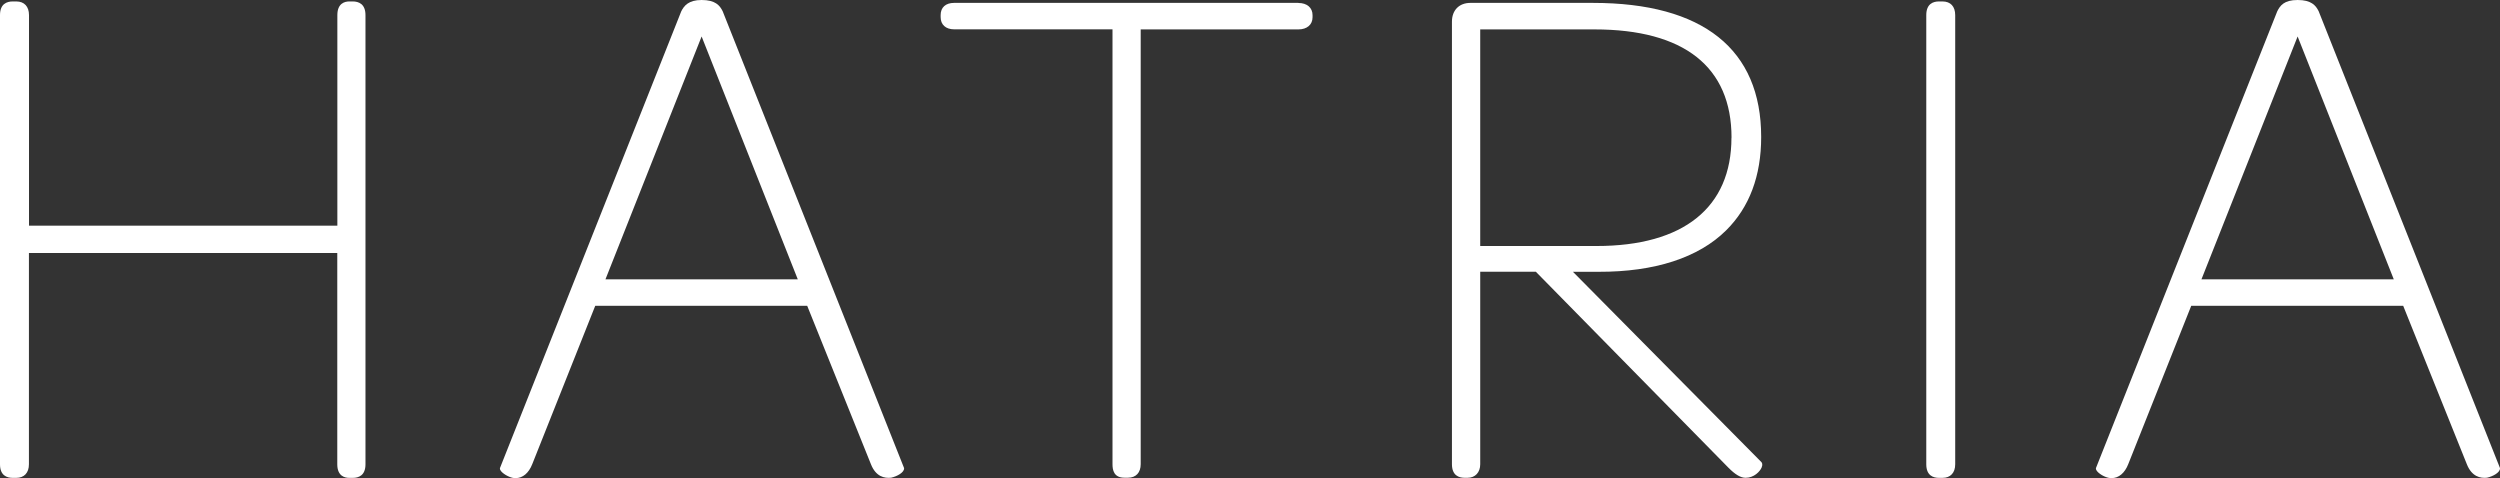 <svg xmlns="http://www.w3.org/2000/svg" id="fondo" viewBox="0 0 311.17 59.52"><rect x="0" y="0" width="311.17" height="59.52" fill="#333333" stroke="none"/><defs><style>.cls-1{fill:#fff;}</style></defs><path class="cls-1" d="m43.92.18h-.44c-.56,0-1.49.22-1.49,1.7v26.21H3.61V1.88C3.61.81,3.02.18,2.03.18h-.44C.86.18,0,.47,0,1.88v55.91c0,1.4.86,1.69,1.58,1.69h.44c.99,0,1.58-.63,1.58-1.69v-26.3h38.38v26.3c0,1.47.93,1.69,1.49,1.69h.44c.72,0,1.58-.29,1.58-1.69V1.88c0-1.4-.86-1.7-1.58-1.7Z"></path><path class="cls-1" d="m87.33,0c-1.62,0-2.19.71-2.54,1.42l-22.55,56.81-.02.09c0,.4.85.97,1.52,1.14h0c.15.04.29.05.44.05.88,0,1.63-.62,2.07-1.74l7.84-19.71h26.38l7.93,19.71c.61,1.56,1.68,1.78,2.51,1.69.78-.17,1.62-.66,1.62-1.15v-.05L89.95,1.4c-.36-.73-.92-1.4-2.62-1.4Zm11.97,34.77h-23.94l11.97-30.23,11.97,30.23Z"></path><path class="cls-1" d="m241.78.18h-.44c-.72,0-1.58.29-1.58,1.7v55.91c0,1.4.86,1.69,1.58,1.69h.44c.99,0,1.58-.63,1.58-1.69V1.88c0-1.08-.58-1.7-1.58-1.7Z"></path><path class="cls-1" d="m161.62.36h-42.87c-1.05,0-1.67.57-1.67,1.51v.27c0,.93.64,1.51,1.67,1.51h19.72v54.12c0,.73.16,1.69,1.49,1.69h.44c.99,0,1.58-.63,1.58-1.69V3.66h19.63c1.07,0,1.76-.59,1.76-1.51v-.27c0-.92-.69-1.51-1.76-1.51Z"></path><path class="cls-1" d="m288.6,1.4c-.36-.73-.92-1.4-2.62-1.4s-2.19.71-2.54,1.42l-22.55,56.81-.02.09c0,.4.85.98,1.52,1.14h0c.15.04.29.05.44.05.88,0,1.63-.62,2.07-1.74l7.84-19.71h26.38l7.92,19.71c.61,1.56,1.69,1.78,2.51,1.69.78-.17,1.62-.66,1.62-1.15v-.05L288.6,1.4Zm9.35,33.37h-23.94l11.97-30.23,11.97,30.23Z"></path><path class="cls-1" d="m195.77,33.83h3.22c6.94.02,12.42-1.74,15.87-5.17,2.89-2.87,4.35-6.77,4.35-11.61,0-10.92-7.24-16.69-20.93-16.69h-15.27c-1.39,0-2.29.91-2.29,2.33v55.09c0,1.4.86,1.69,1.58,1.69h.36c.96,0,1.58-.67,1.58-1.69v-23.96h6.92l23.98,24.4c.84.85,1.52,1.25,2.13,1.25,1.06,0,1.79-.79,2-1.29.16-.38.04-.59-.04-.67l-23.46-23.69Zm19.74-16.69c0,8.69-5.96,13.48-16.79,13.48h-14.48V3.66h14.22c11.16,0,17.06,4.66,17.06,13.48Z"></path></svg>